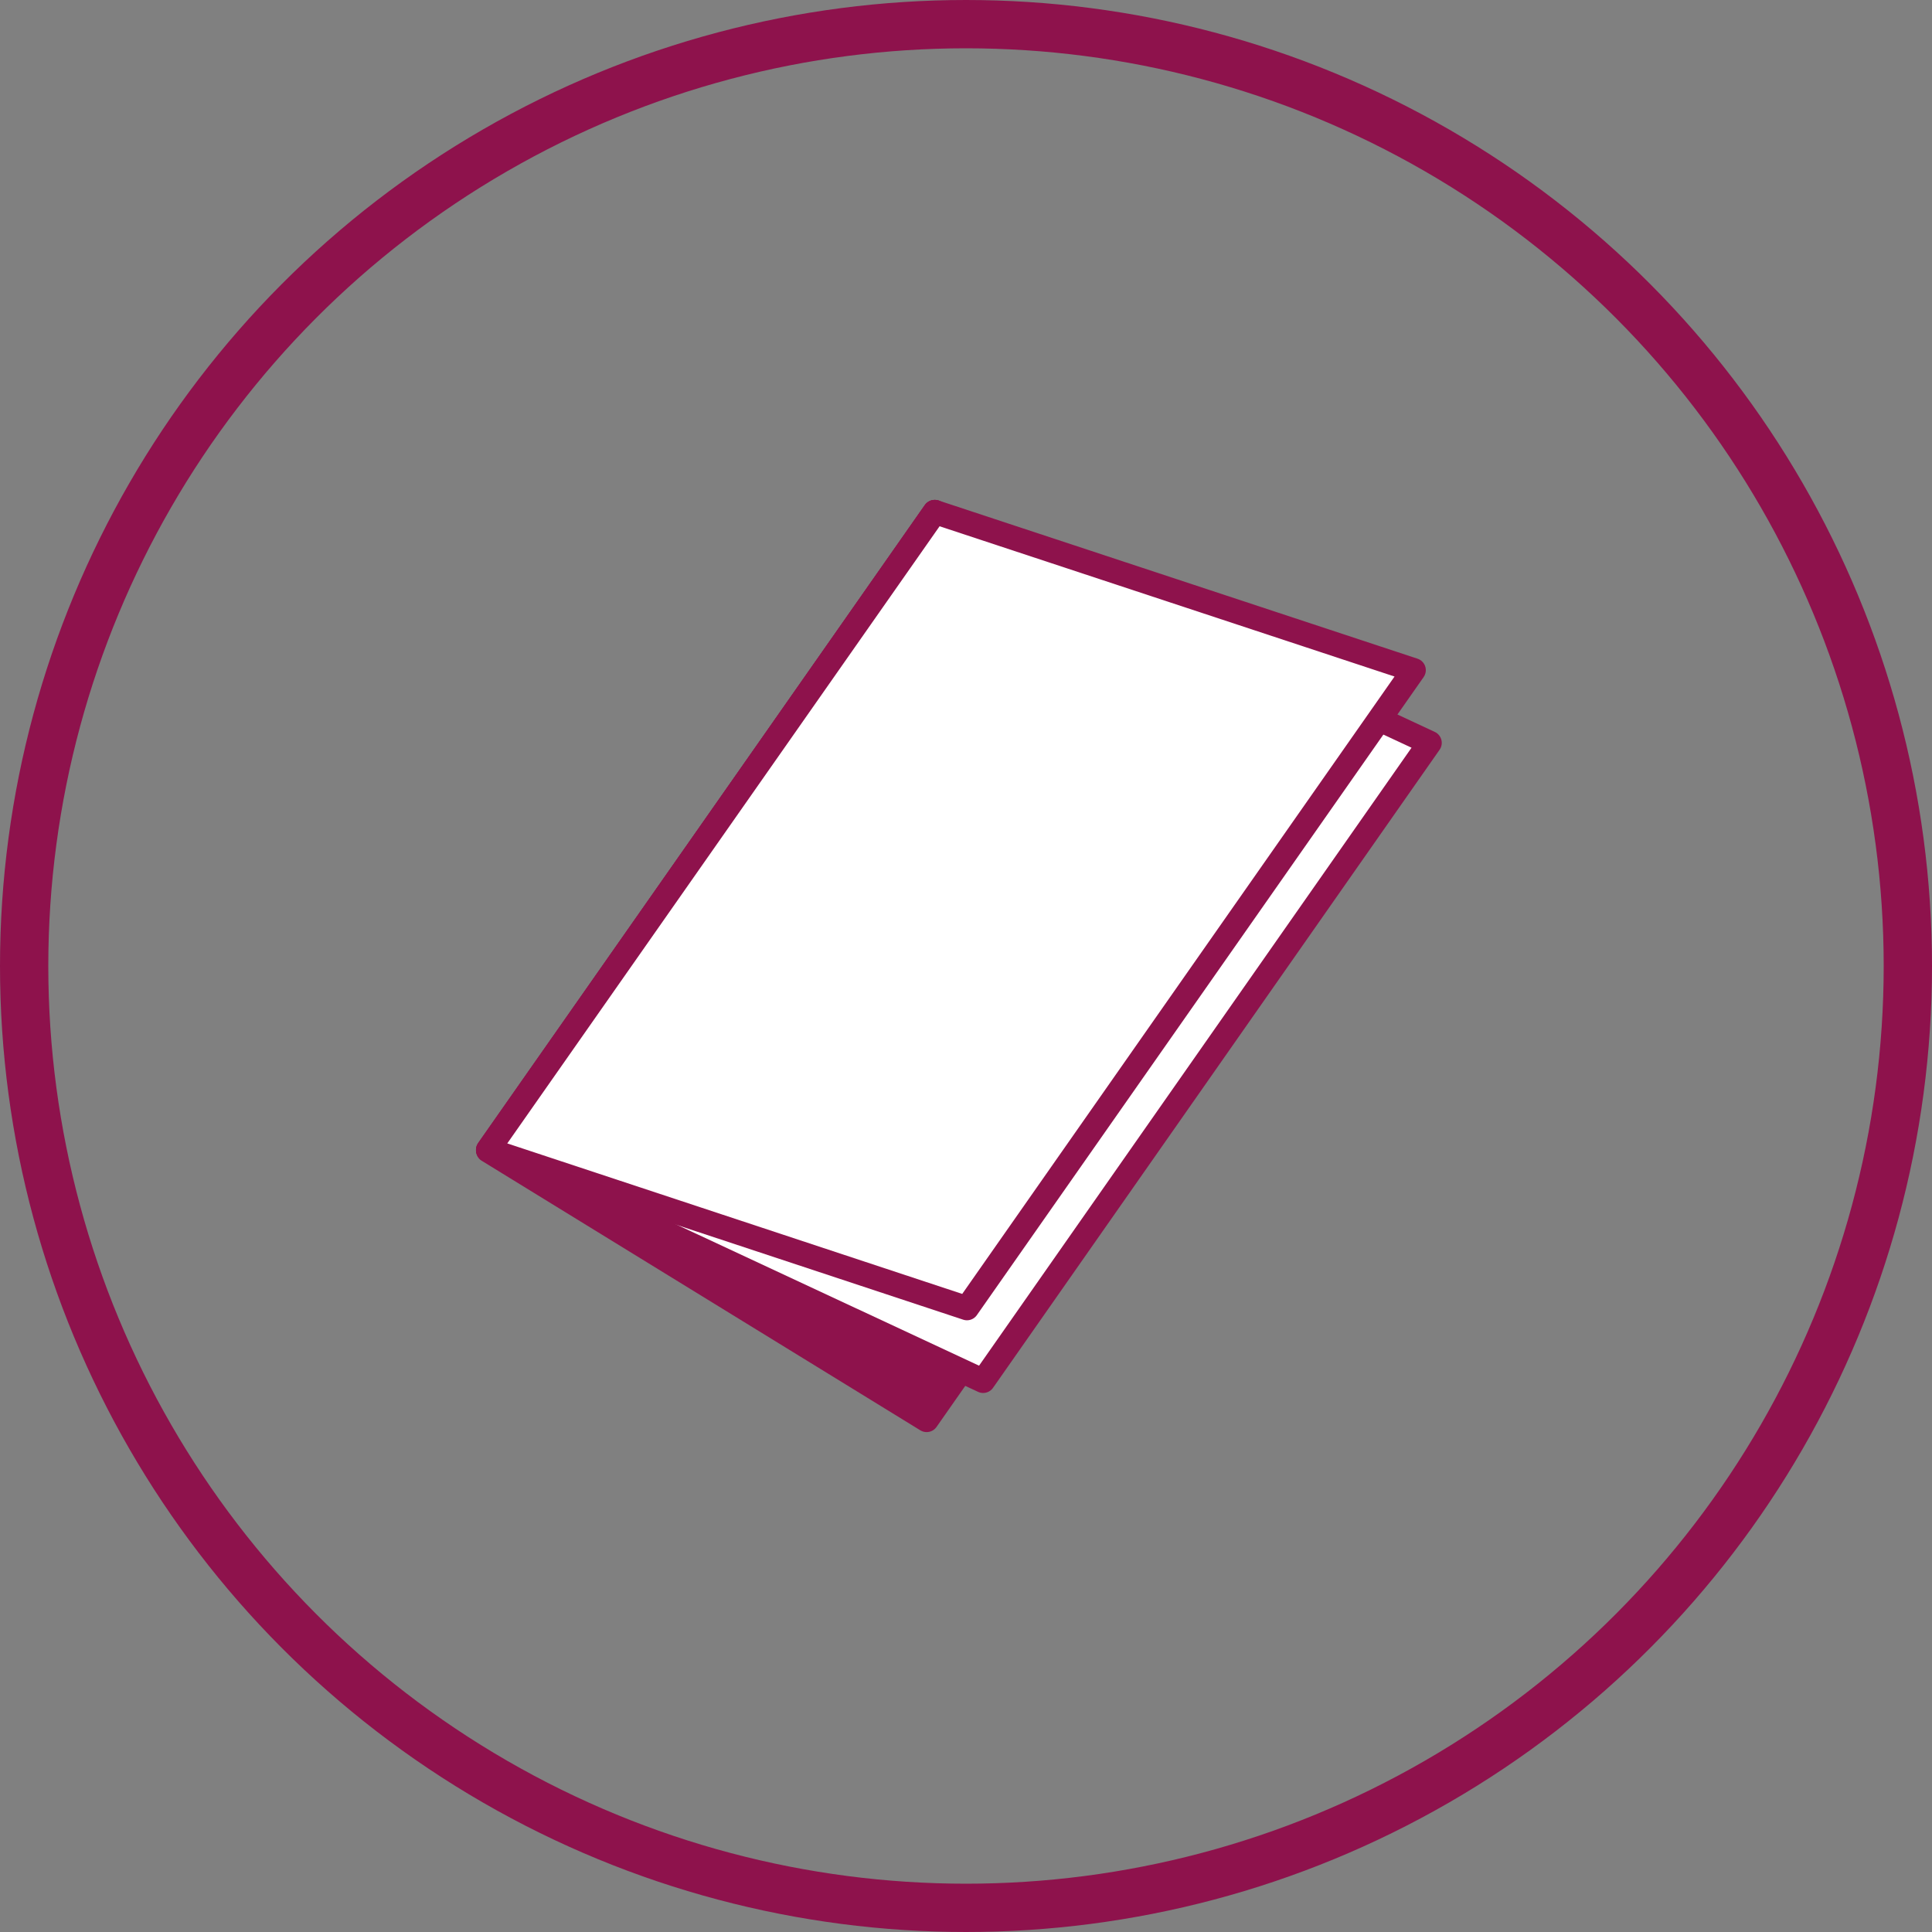 <?xml version="1.0" encoding="UTF-8"?><svg xmlns="http://www.w3.org/2000/svg" xmlns:xlink="http://www.w3.org/1999/xlink" viewBox="0 0 80 80"><rect x="0" y="0" width="80" height="80" fill="#808080" stroke="none"/><defs><style>.e,.f,.g{fill:none;}.f{stroke-linecap:round;stroke-linejoin:round;}.f,.g{stroke:#8e124c;}.h{fill:#fff;}.i{fill:#8e124c;}.g{stroke-width:2px;}.j{clip-path:url(#d);}</style><clipPath id="d"><rect class="e" width="80" height="80"/></clipPath></defs><g id="a"/><g id="b"><g id="c"><polygon class="i" points="20.21 47.64 38.7 21.2 56.86 32.37 38.37 58.8 20.21 47.64"/><polygon class="f" points="38.7 21.2 20.21 47.64 38.37 58.8 56.86 32.37 38.7 21.2"/><polygon class="h" points="20.21 47.62 38.71 21.2 59.2 30.76 40.71 57.18 20.21 47.62"/><polygon class="f" points="38.71 21.2 20.21 47.62 40.71 57.18 59.2 30.76 38.71 21.2"/><polygon class="h" points="38.71 21.2 58.54 27.75 40.04 54.17 20.21 47.61 38.71 21.2"/><polygon class="f" points="58.54 27.75 40.04 54.17 20.21 47.61 38.71 21.2 58.54 27.75"/><g class="j"><circle class="g" cx="40" cy="40" r="39"/></g></g></g></svg>
